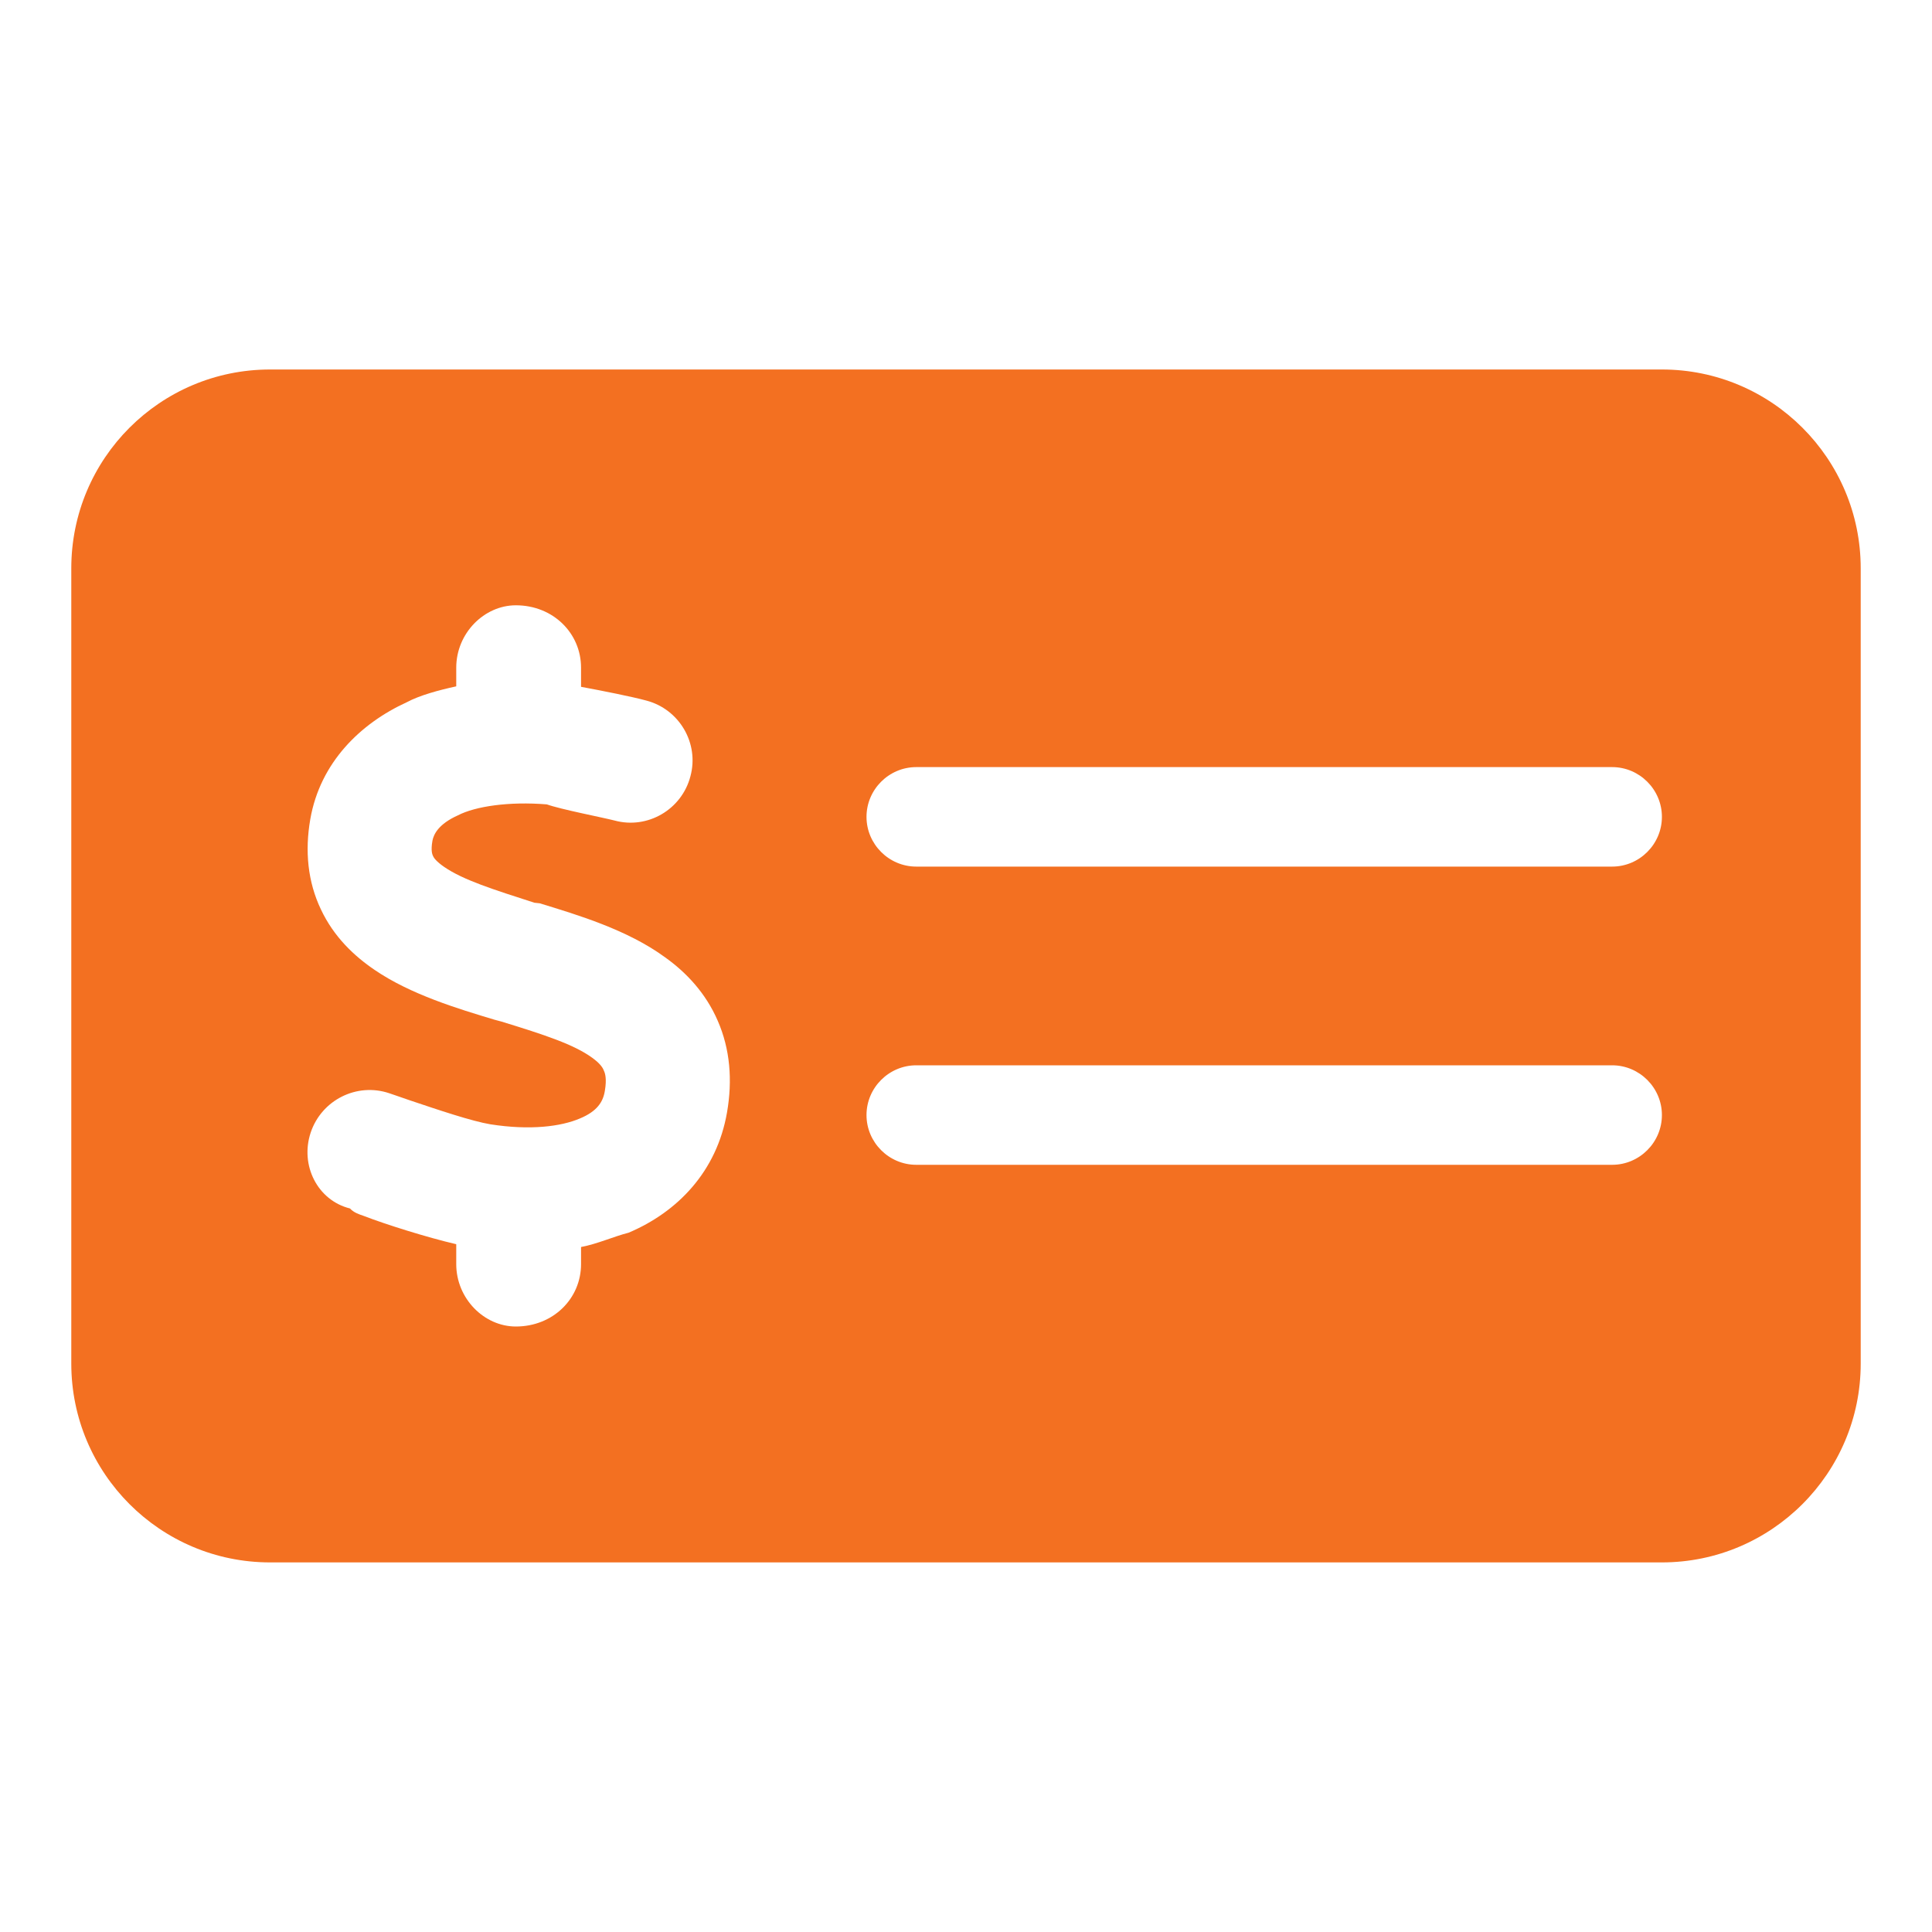 <?xml version="1.0" encoding="UTF-8"?><svg id="uuid-bbce83a8-1f09-43ca-8575-d07e81d4cdcd" xmlns="http://www.w3.org/2000/svg" viewBox="0 0 200 200"><defs><style>.uuid-3b47177f-a51c-4bf6-ae76-9aebd22ad1f9{fill:#f37021;}</style></defs><path class="uuid-3b47177f-a51c-4bf6-ae76-9aebd22ad1f9" d="M172.04,38.25c11.35,0,20.58,9.21,20.58,20.58v82.33c0,11.35-9.23,20.58-20.58,20.58H27.96c-11.37,0-20.58-9.23-20.58-20.58V58.83c0-11.37,9.21-20.58,20.58-20.58H172.04Zm-111.89,30.87c0-3.57-2.89-6.46-6.75-6.46-3.28,0-6.17,2.89-6.17,6.46v1.93c-1.8,.39-3.79,.93-5.11,1.64-4.8,2.19-8.98,6.24-10,12.12-.57,3.28-.27,6.46,1.1,9.33,1.33,2.83,3.43,4.82,5.57,6.27,3.72,2.54,8.64,4.02,12.4,5.15l.71,.19c4.5,1.38,7.53,2.38,9.42,3.76,.8,.58,1.09,1.03,1.19,1.32,.13,.26,.32,.84,.1,2.12-.19,1.13-.8,2.09-2.57,2.83-1.96,.84-5.15,1.25-9.26,.61-1.93-.32-5.37-1.48-8.43-2.51-.71-.26-1.42-.48-2.06-.71-3.36-1.13-7.01,.71-8.13,4.08s.7,7.01,4.07,7.85c.39,.42,.87,.58,1.42,.77,2.25,.87,6.53,2.22,9.58,2.93v2.06c0,3.57,2.89,6.46,6.17,6.46,3.86,0,6.75-2.89,6.75-6.46v-1.77c1.7-.32,3.38-1.09,4.92-1.48,5.08-2.15,9.13-6.34,10.19-12.45,.58-3.34,.32-6.56-.96-9.49-1.25-2.89-3.28-5.02-5.44-6.56-3.89-2.86-9.1-4.41-12.99-5.6l-.55-.06c-4.28-1.38-7.36-2.35-9.33-3.7-.84-.58-1.09-.96-1.16-1.13-.06-.13-.26-.51-.06-1.61,.13-.64,.61-1.7,2.64-2.61,1.8-.93,5.27-1.45,9.2-1.13,1.42,.51,5.76,1.35,7.01,1.67,3.41,.93,6.95-1.13,7.85-4.57,.93-3.41-1.13-6.95-4.57-7.85-1.42-.39-4.63-1.03-6.75-1.42v-2.03Zm34.7,10.29c-2.83,0-5.15,2.32-5.15,5.15s2.32,5.15,5.15,5.15h72.04c2.83,0,5.15-2.32,5.15-5.15s-2.32-5.15-5.15-5.15H94.85Zm0,41.17h72.04c2.83,0,5.15-2.32,5.15-5.15s-2.32-5.15-5.15-5.15H94.85c-2.83,0-5.15,2.32-5.15,5.15s2.32,5.15,5.15,5.15Z"/></svg>